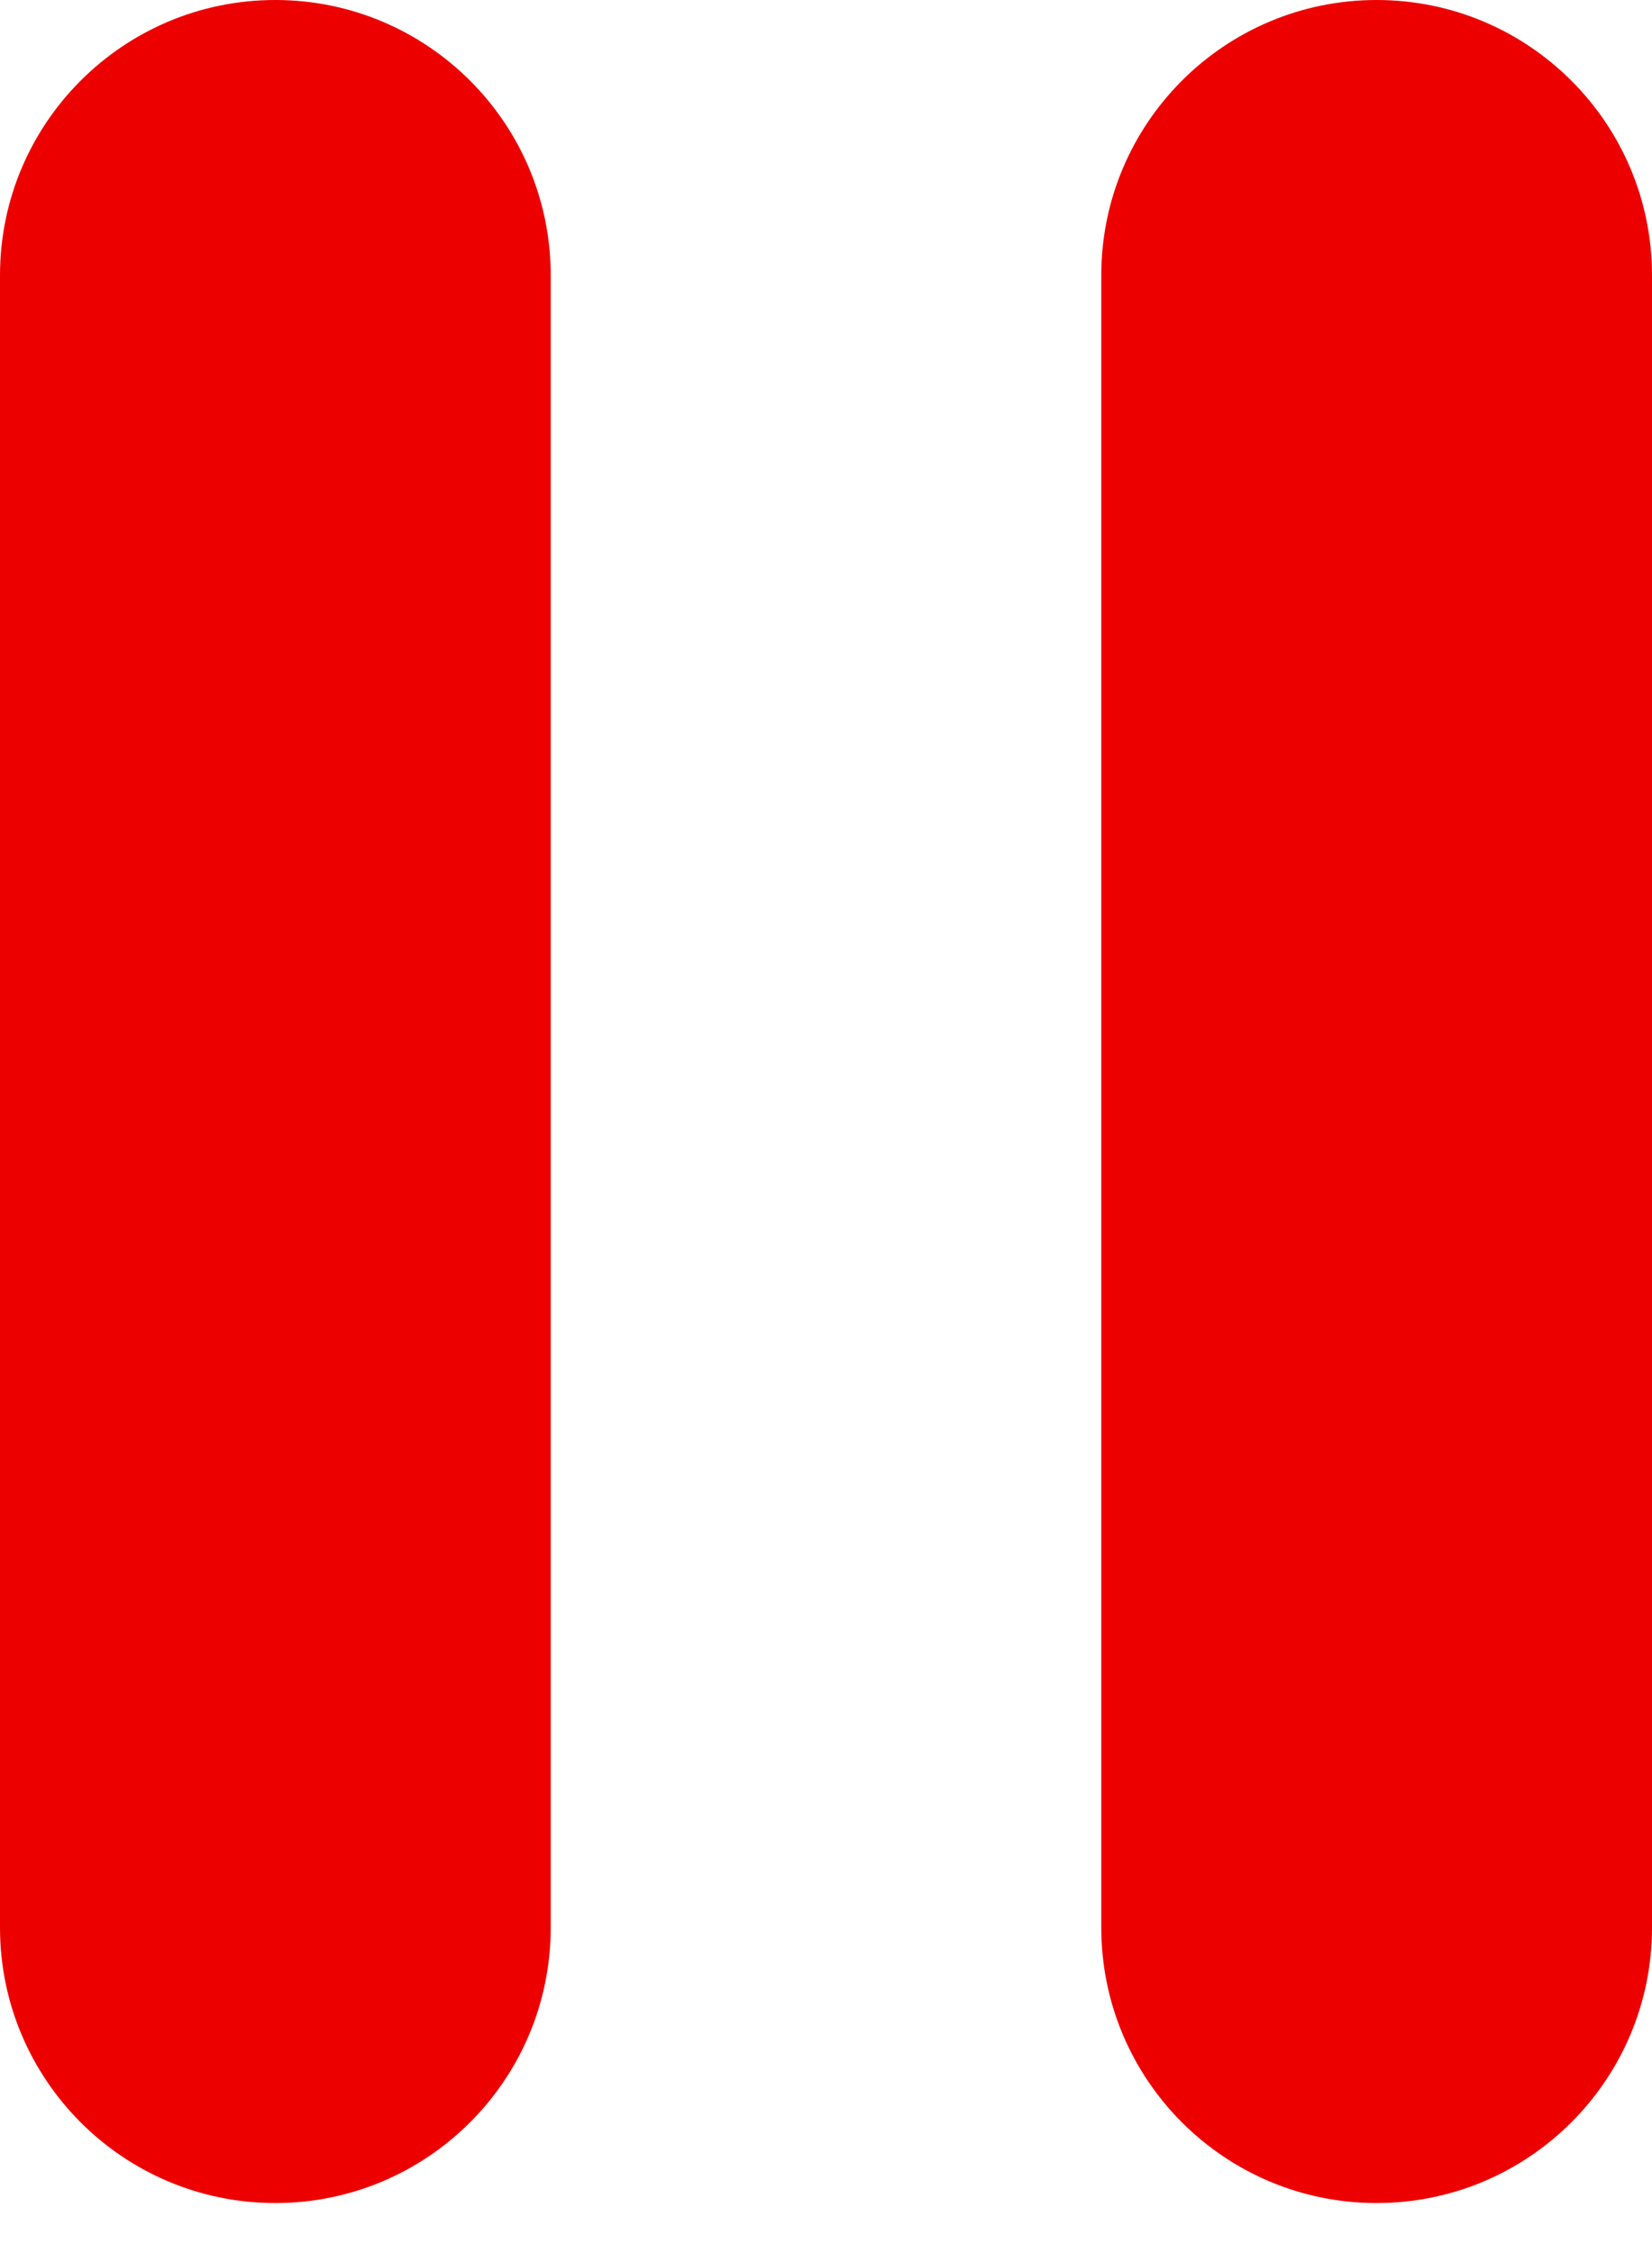<svg width="11" height="15" viewBox="0 0 11 15" fill="none" xmlns="http://www.w3.org/2000/svg">
<path fill-rule="evenodd" clip-rule="evenodd" d="M3.667 12.833V1.833C3.667 0.821 2.846 0 1.833 0C0.821 0 0 0.821 0 1.833V12.833C0 13.846 0.821 14.667 1.833 14.667C2.846 14.667 3.667 13.846 3.667 12.833ZM11 12.833V1.833C11 0.821 10.179 0 9.166 0C8.154 0 7.333 0.821 7.333 1.833V12.833C7.333 13.846 8.154 14.667 9.166 14.667C10.179 14.667 11 13.846 11 12.833Z" fill="#ED0000"/>
</svg>
